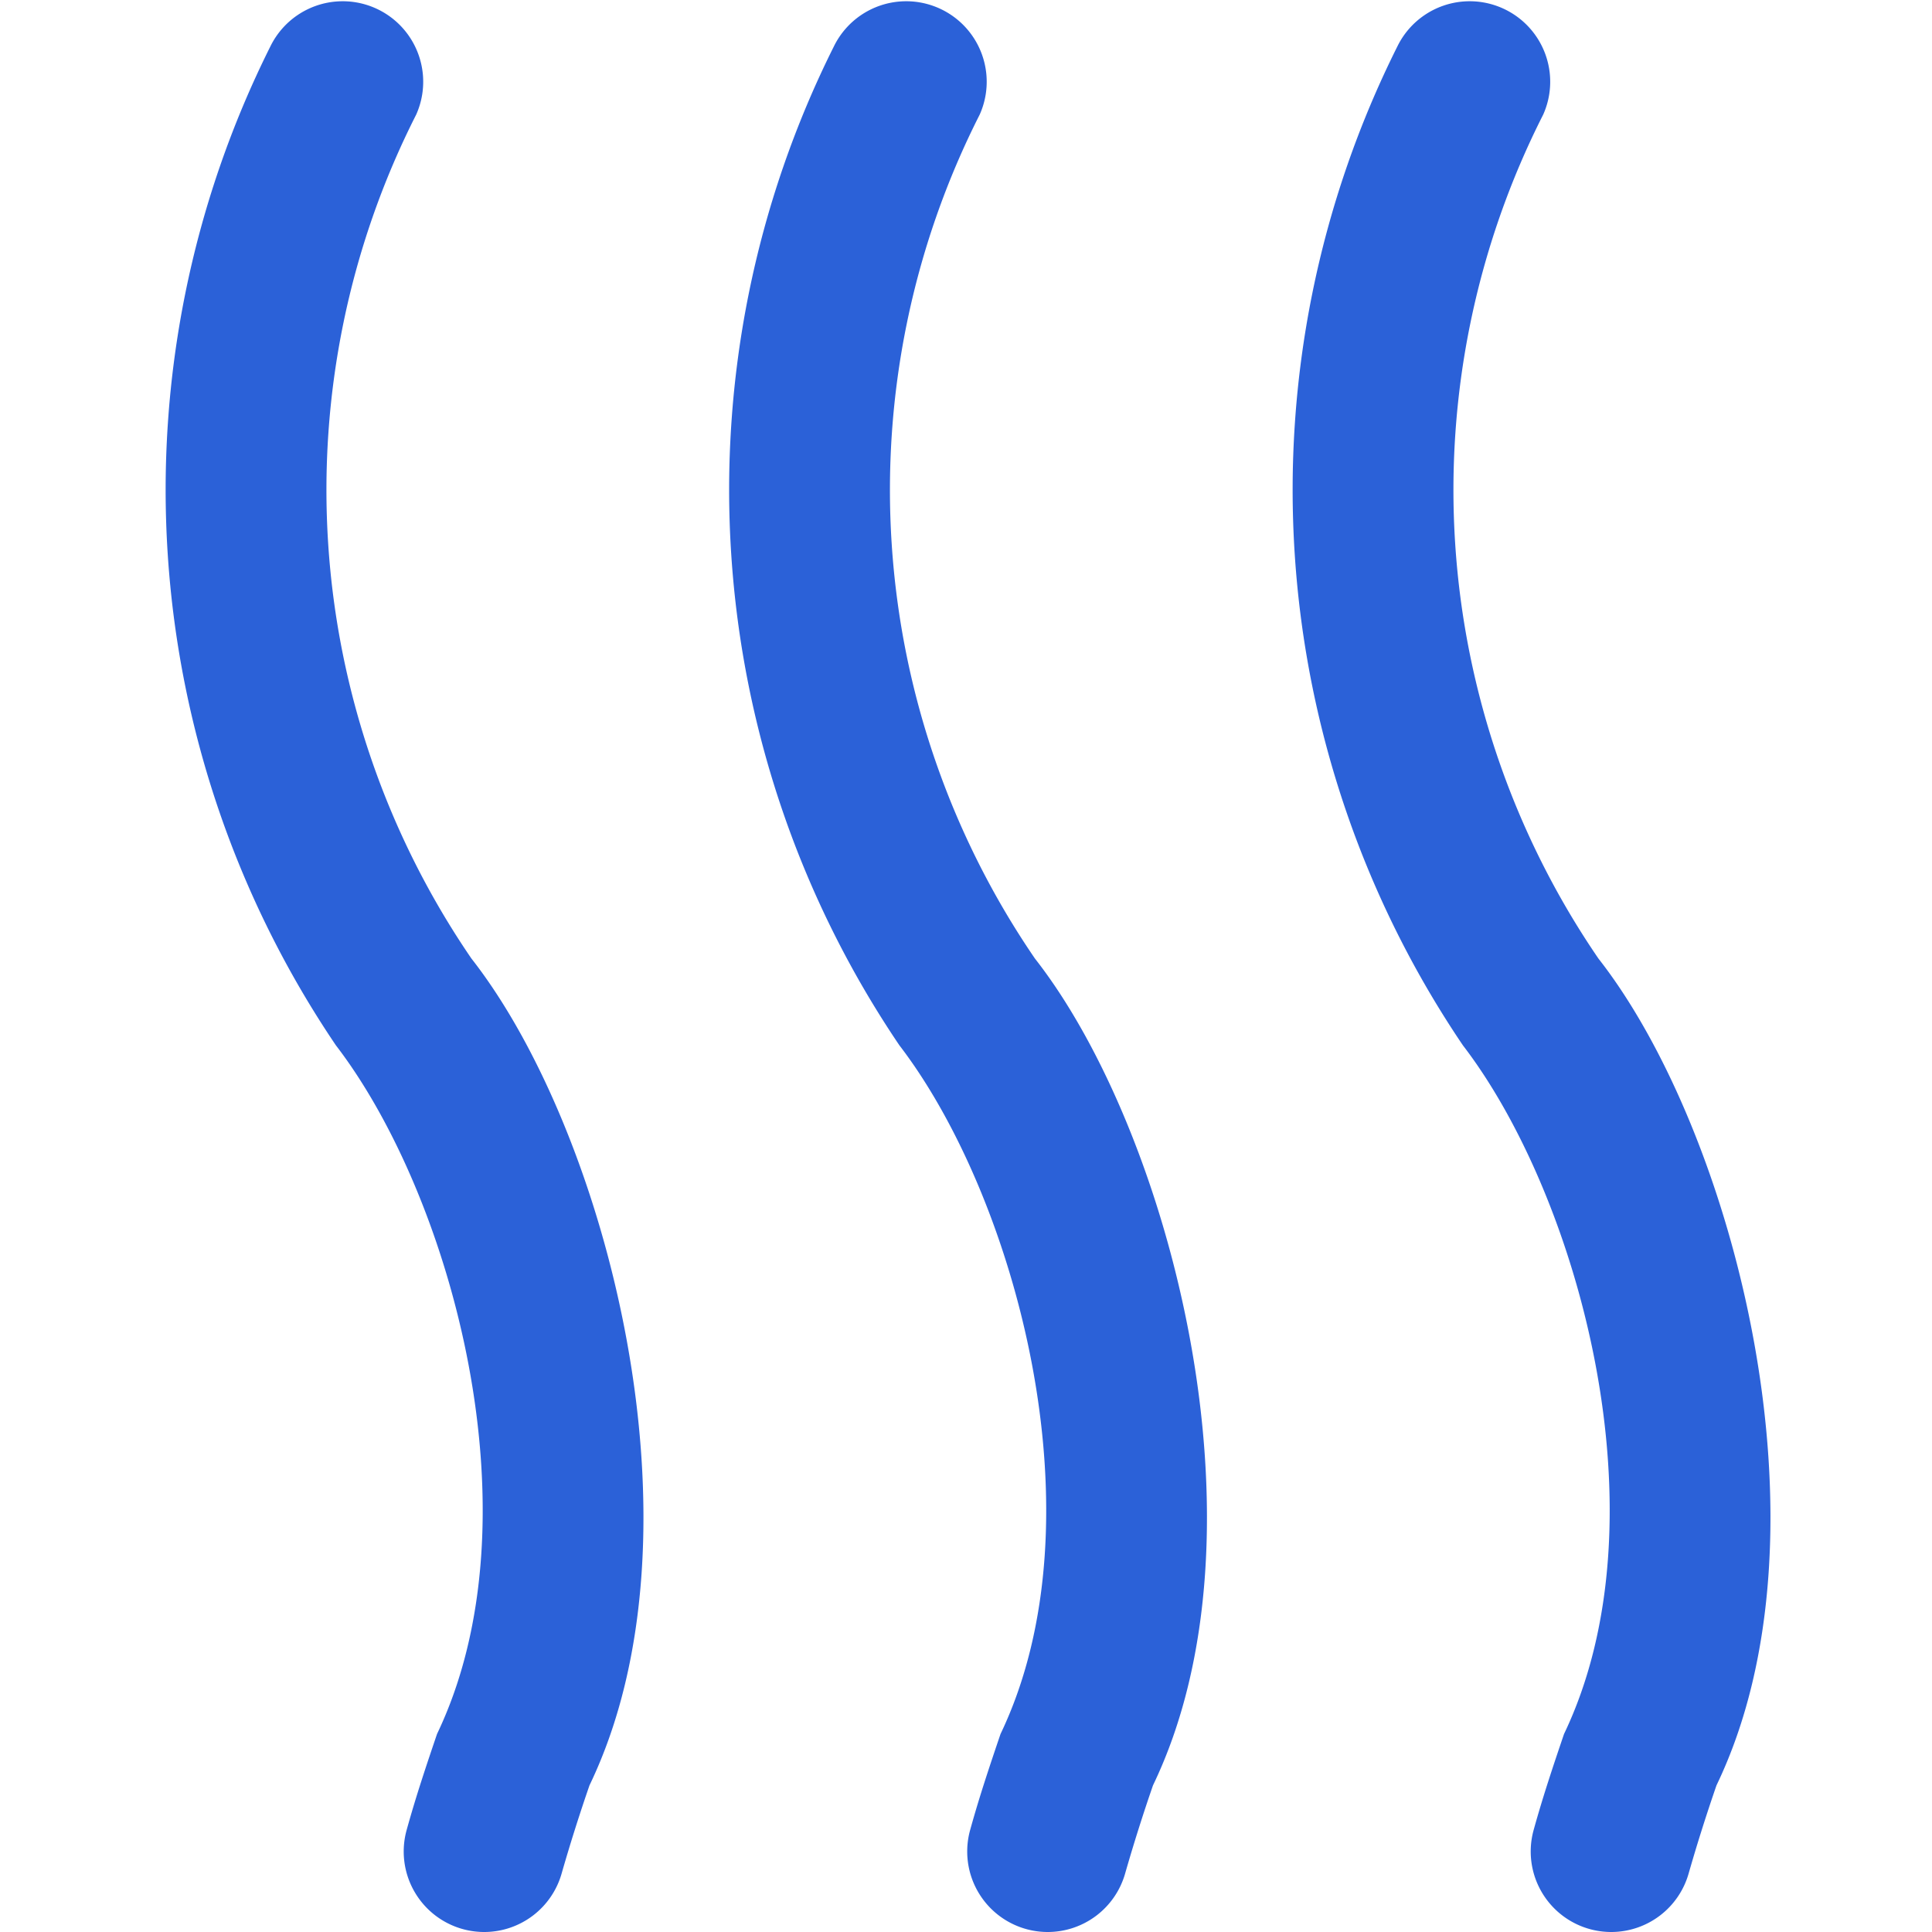 <svg xmlns="http://www.w3.org/2000/svg" version="1.1" xmlns:xlink="http://www.w3.org/1999/xlink" width="512" height="512" x="0" y="0" viewBox="0 0 24 24" style="enable-background:new 0 0 512 512" xml:space="preserve" class=""><g><path d="M20.016 24a1 1 0 0 1-.964-1.269c.116-.419.247-.808.377-1.191 1.285-2.684.18-6.683-1.256-8.554a12.313 12.313 0 0 1-.814-12.41 1 1 0 0 1 1.811.848 10.307 10.307 0 0 0 .686 10.483c1.675 2.137 2.986 7.113 1.467 10.271a21.67 21.67 0 0 0-.345 1.091 1 1 0 0 1-.962.731Zm-7 0a1 1 0 0 1-.964-1.269c.116-.419.247-.808.377-1.191 1.285-2.684.18-6.683-1.256-8.554a12.313 12.313 0 0 1-.814-12.41 1 1 0 0 1 1.811.848 10.307 10.307 0 0 0 .686 10.483c1.675 2.137 2.986 7.113 1.467 10.271a21.67 21.67 0 0 0-.345 1.091 1 1 0 0 1-.962.731Zm-7 0a1 1 0 0 1-.964-1.269c.116-.419.247-.808.377-1.191 1.285-2.684.18-6.683-1.256-8.554A12.313 12.313 0 0 1 3.359.576a1 1 0 0 1 1.811.848 10.307 10.307 0 0 0 .686 10.483c1.675 2.137 2.986 7.113 1.467 10.271a21.67 21.67 0 0 0-.345 1.091 1 1 0 0 1-.962.731Z" fill="#2b61d8" opacity="1" data-original="#000000"></path></g></svg>